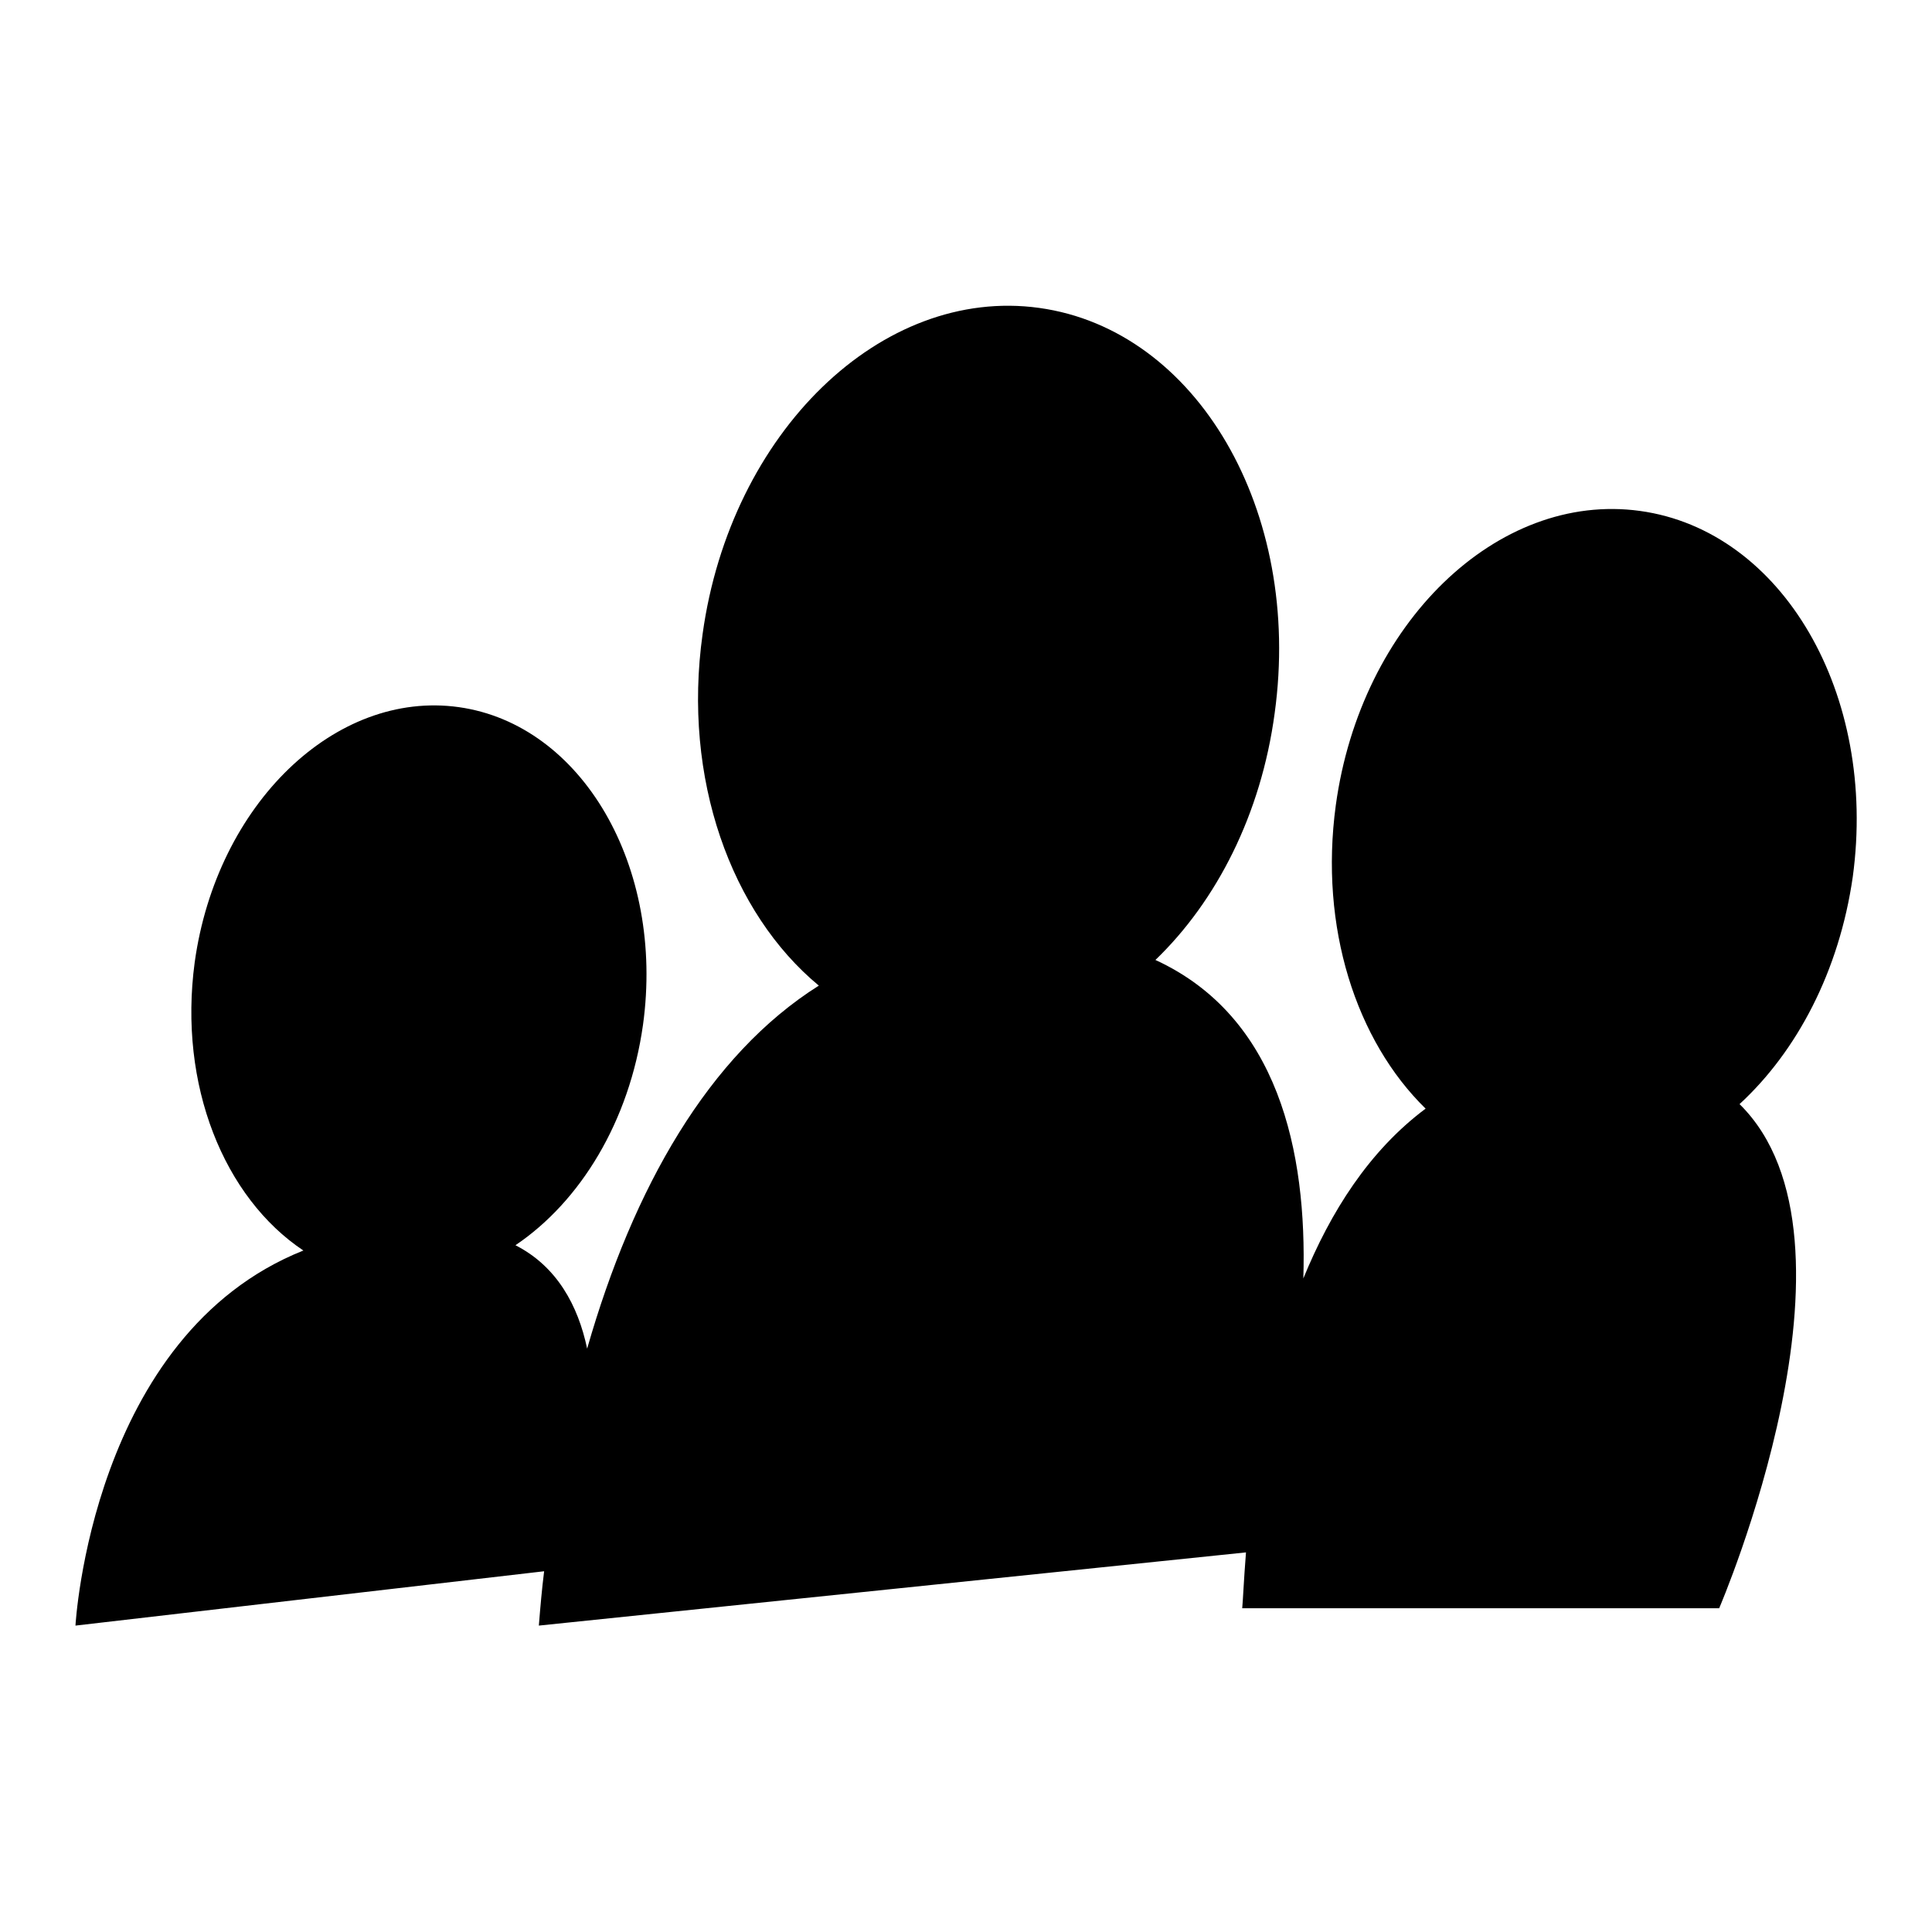 <?xml version="1.0" encoding="utf-8"?>
<!-- Svg Vector Icons : http://www.onlinewebfonts.com/icon -->
<!DOCTYPE svg PUBLIC "-//W3C//DTD SVG 1.1//EN" "http://www.w3.org/Graphics/SVG/1.1/DTD/svg11.dtd">
<svg version="1.1" xmlns="http://www.w3.org/2000/svg" xmlns:xlink="http://www.w3.org/1999/xlink" x="0px" y="0px" viewBox="0 0 256 256" enable-background="new 0 0 256 256" xml:space="preserve">
<g> <path fill="#000000" d="M245.5,116.2c3.3-24.2-9.3-45.9-28.2-48.5c-18.9-2.6-37,14.9-40.3,39c-2.2,16.2,2.7,31.2,11.9,40.2 c-7.5,5.6-12.6,13.7-16.2,22.5c0.5-16.8-3.3-34.7-19.6-42.2c8.1-7.8,14-19.3,15.8-32.7c3.7-26.8-10.3-50.8-31.2-53.7 C116.8,37.9,96.8,57.3,93.1,84c-2.7,19.2,3.8,37,15.4,46.6c-14.6,9.2-24.6,26.8-30.7,48.1c-1.2-5.7-4-10.9-9.5-13.7 c8.6-5.8,15.1-16.4,16.9-29.2c2.9-21-8.1-39.8-24.4-42.1c-16.4-2.3-32.1,12.9-35,33.8c-2.2,16.3,3.9,31.2,14.4,38.2 C12.1,176.9,10,215.4,10,215.4l62.1-7.2c-0.3,2.4-0.5,4.7-0.7,7.2l93.7-9.7c-0.3,3.8-0.4,6.4-0.5,7.4h63.2c0,0,21-48.8,2.7-66.8 C238.1,139.3,243.7,128.7,245.5,116.2z"/></g>
</svg>